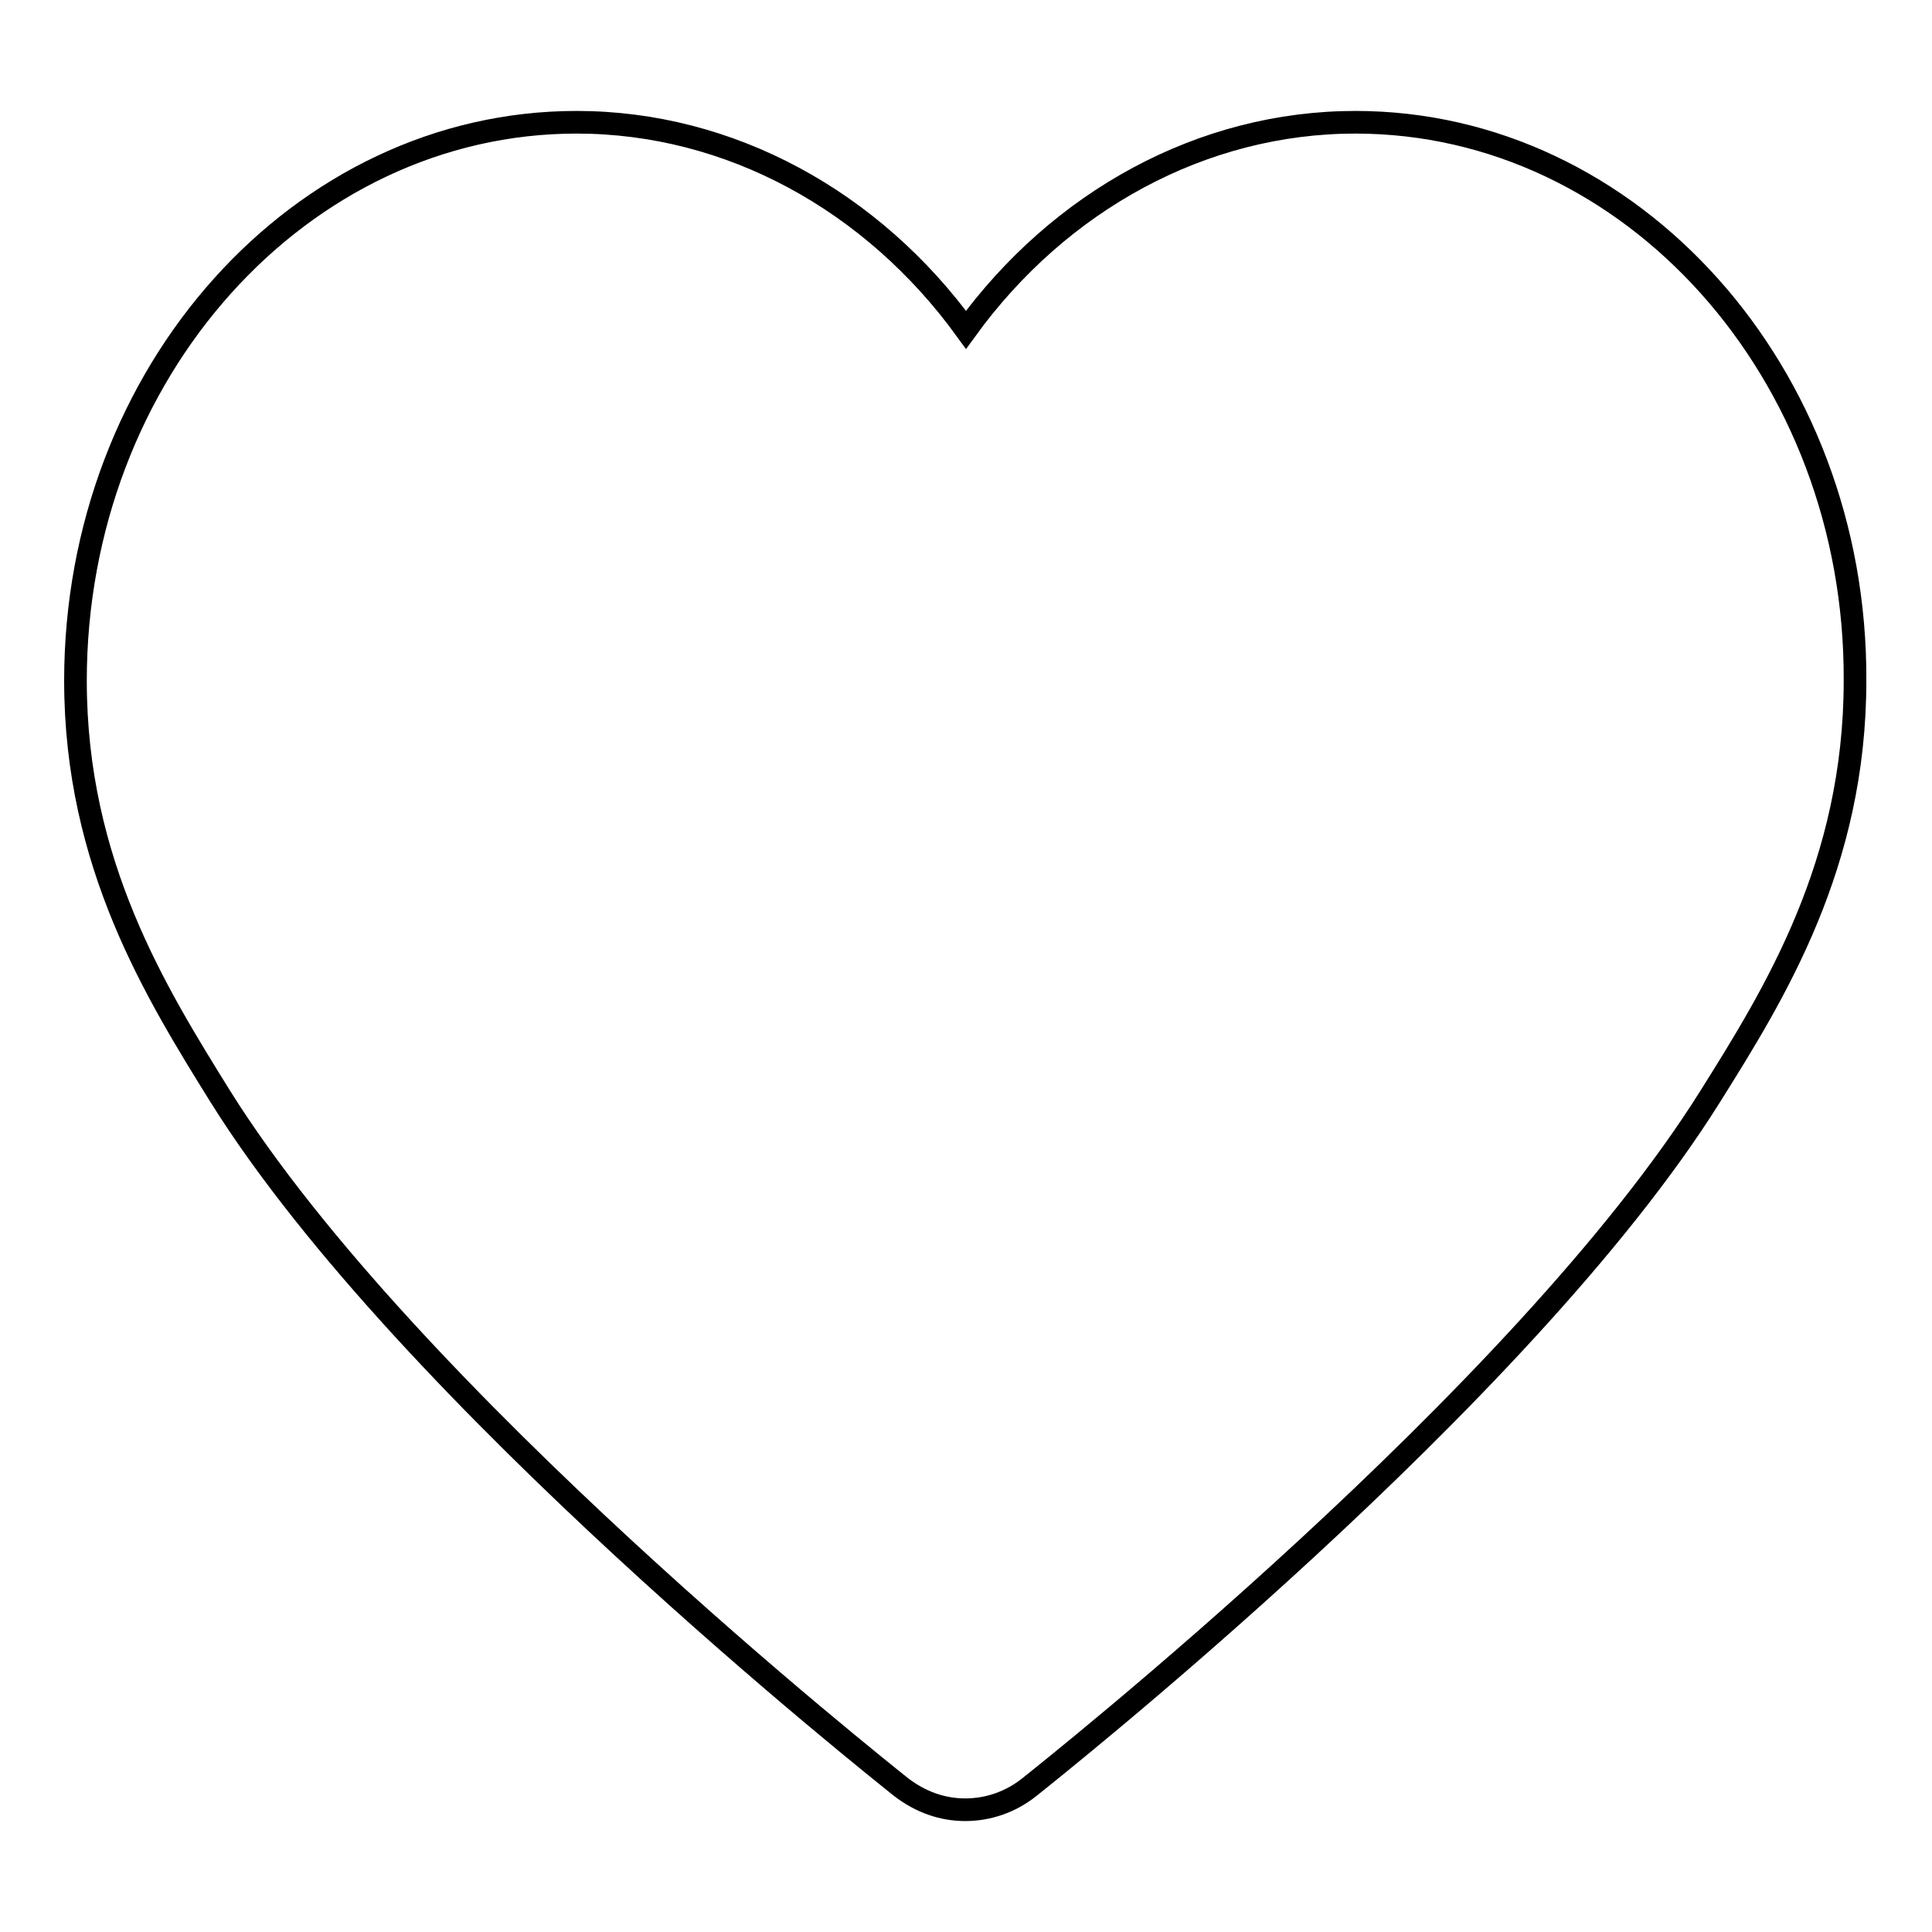 <?xml version="1.0" encoding="utf-8"?>
<!-- Svg Vector Icons : http://www.onlinewebfonts.com/icon -->
<!DOCTYPE svg PUBLIC "-//W3C//DTD SVG 1.1//EN" "http://www.w3.org/Graphics/SVG/1.1/DTD/svg11.dtd">
<svg version="1.1" xmlns="http://www.w3.org/2000/svg" xmlns:xlink="http://www.w3.org/1999/xlink" x="0px" y="0px" viewBox="0 0 256 256" enable-background="new 0 0 256 256" xml:space="preserve">
<g><g><path stroke-width="3" fill-opacity="0" stroke="#000000"  d="M179.6,16.2c-20.3,0-39.2,10.4-51.6,27.5c-12.4-17.1-31.3-27.5-51.6-27.5c-36.6,0-66.4,33.2-66.4,74c0,24.3,10.7,41.4,19.2,55.1c24.9,39.8,87.6,89.4,90.2,91.5c2.6,2,5.5,3,8.5,3c3,0,6-1,8.5-3c2.6-2.1,65.3-51.7,90.2-91.5c8.6-13.7,19.2-30.8,19.2-55.1C246,49.4,216.2,16.2,179.6,16.2L179.6,16.2L179.6,16.2z"/></g></g>
</svg>